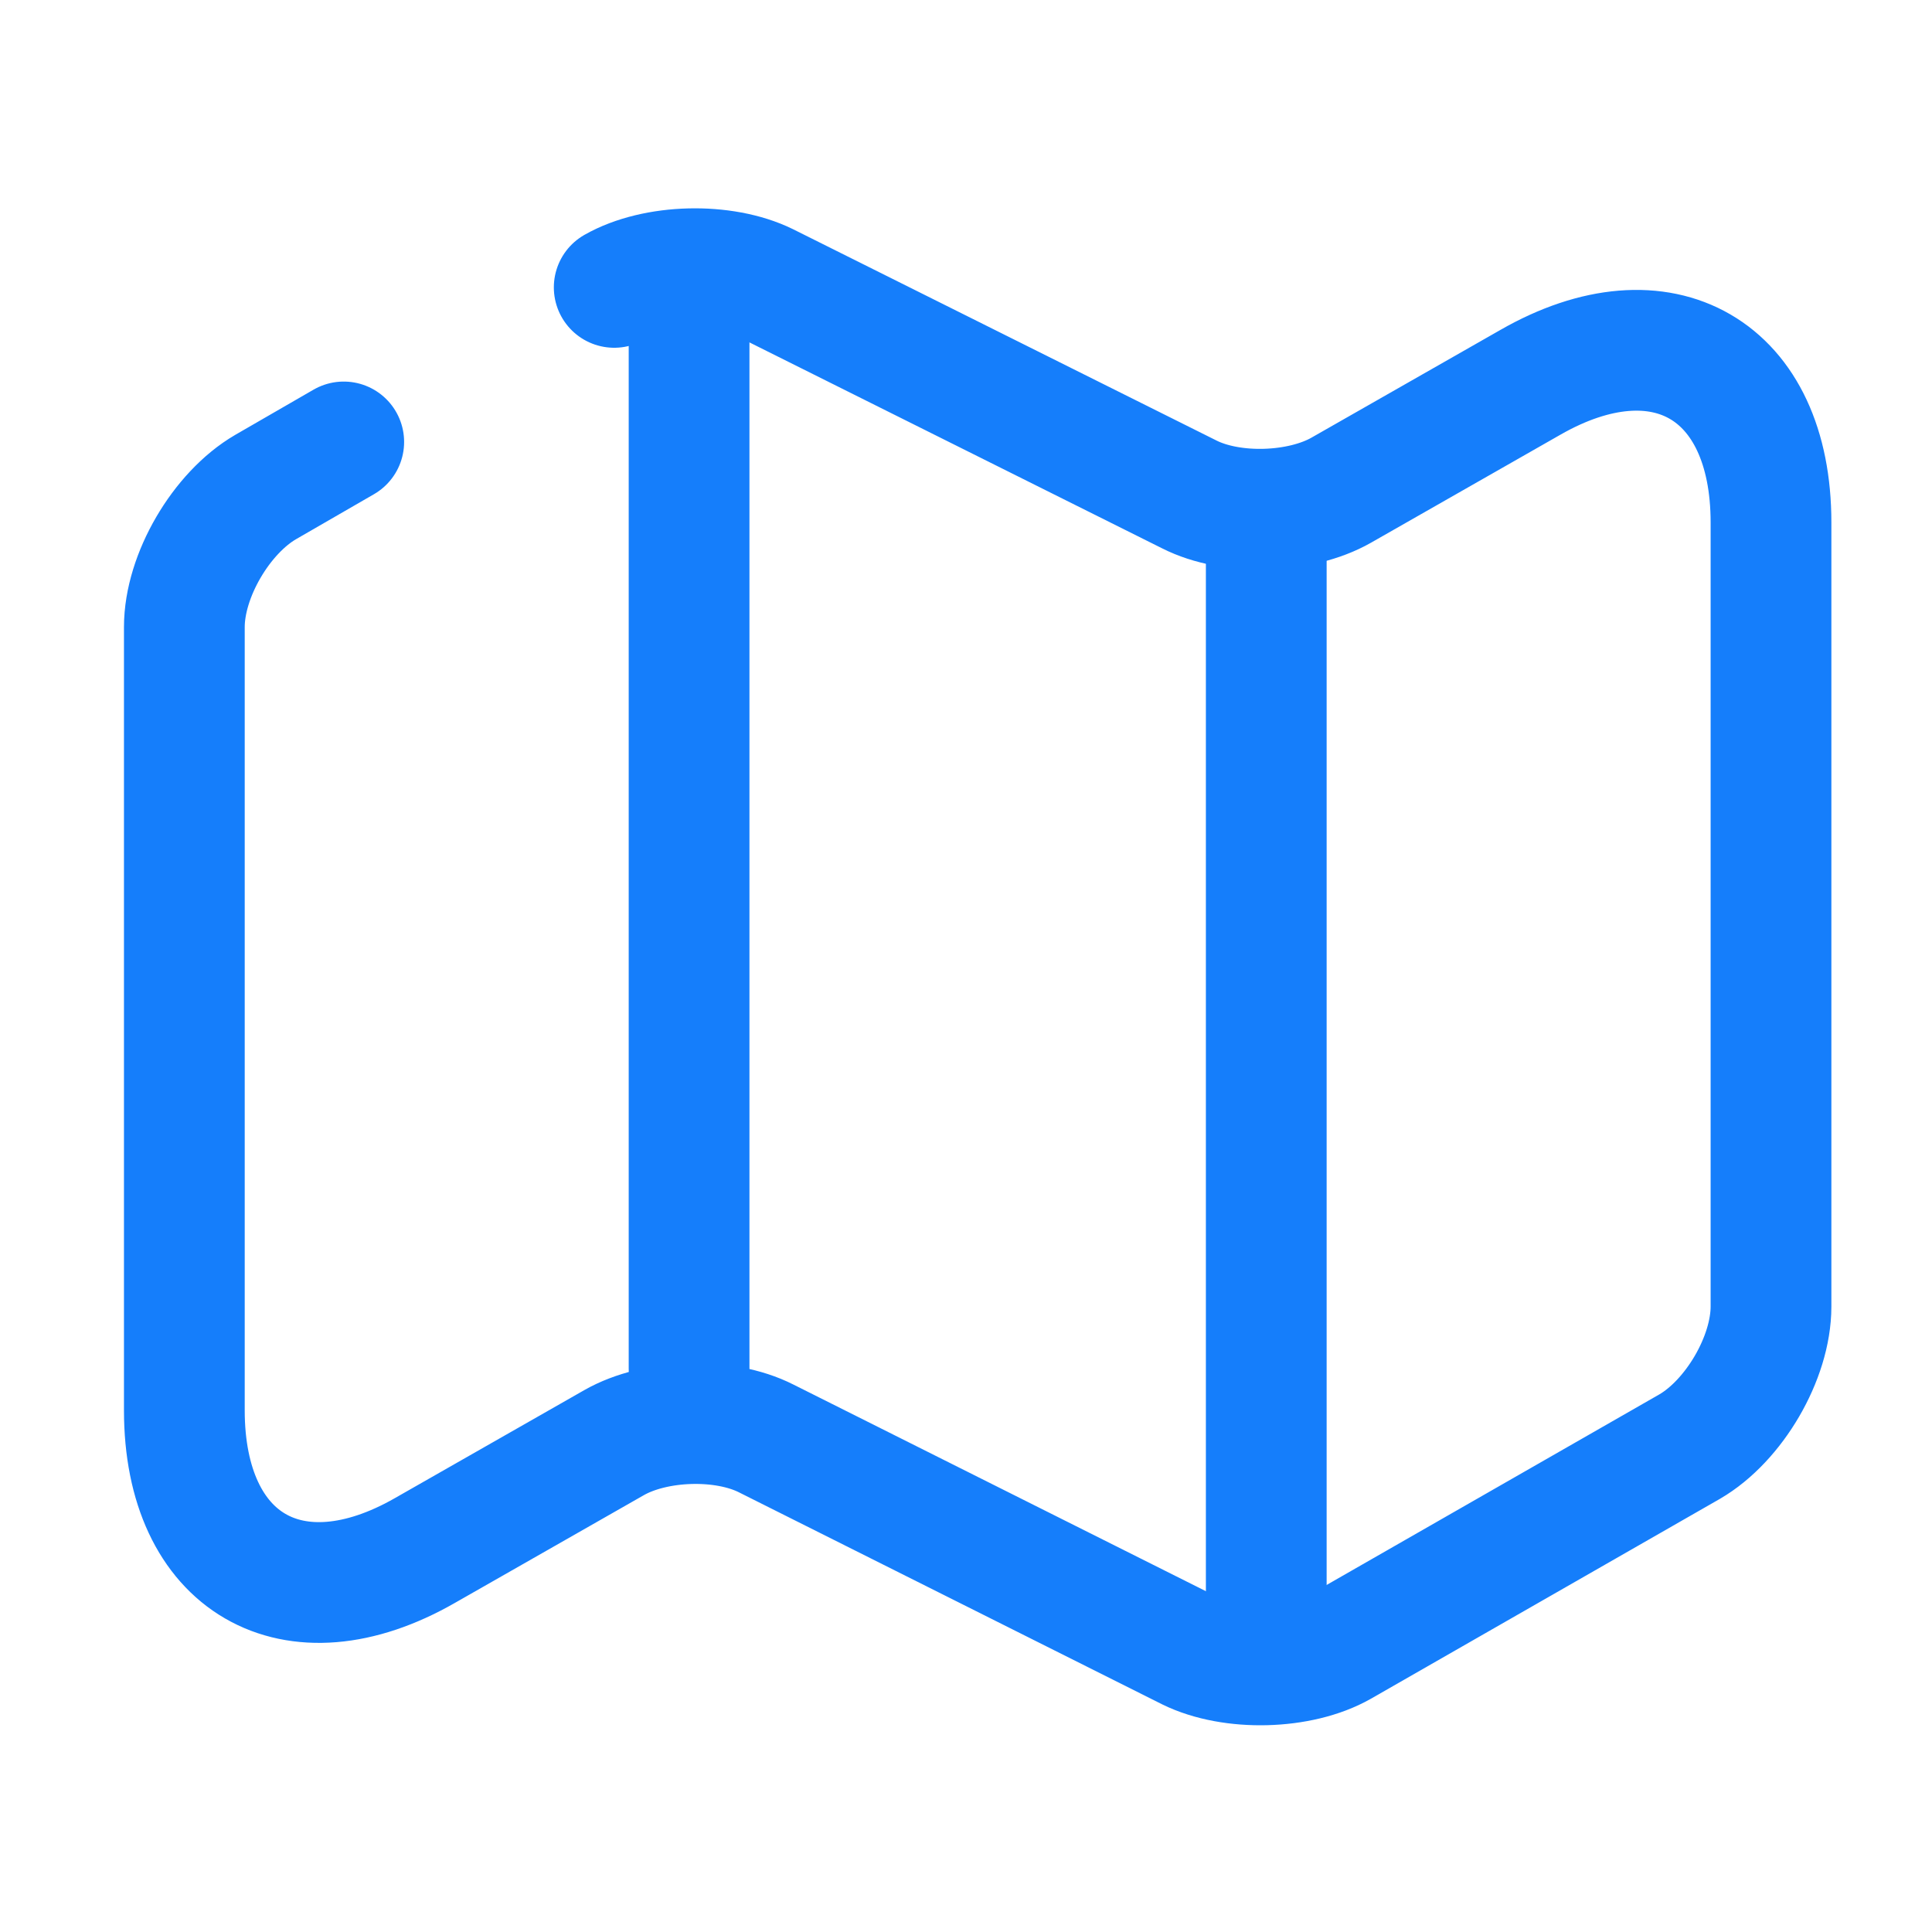 



<svg xmlns="http://www.w3.org/2000/svg"  viewBox="0 0 24 24" fill="none">
<g clip-path="url(#clip0_4418_3347)">
<path d="M4.27 5.49L3.3 6.05C2.75 6.37 2.29 7.15 2.29 7.79V17.52C2.29 19.42 3.64 20.2 5.28 19.26L7.63 17.92C8.14 17.63 8.99 17.6 9.52 17.87L14.77 20.5C15.3 20.76 16.15 20.74 16.66 20.45L20.99 17.97C21.54 17.65 22 16.87 22 16.23V6.49C22 4.59 20.65 3.81 19.01 4.75L16.66 6.09C16.15 6.38 15.3 6.41 14.77 6.14L9.52 3.52C8.99 3.26 8.14 3.28 7.63 3.57" stroke="#157EFB" stroke-width="1.5" stroke-linecap="round" stroke-linejoin="round" />
<path d="M8.56 4V17" stroke="#157EFB" stroke-width="1.5" stroke-linecap="round" stroke-linejoin="round" />
<path d="M15.73 6.619V19.999" stroke="#157EFB" stroke-width="1.5" stroke-linecap="round" stroke-linejoin="round" />
</g>
<defs>
<clipPath id="clip0_4418_3347">
<rect width="24" height="24" fill="white"/>
</clipPath>
</defs>
</svg>
